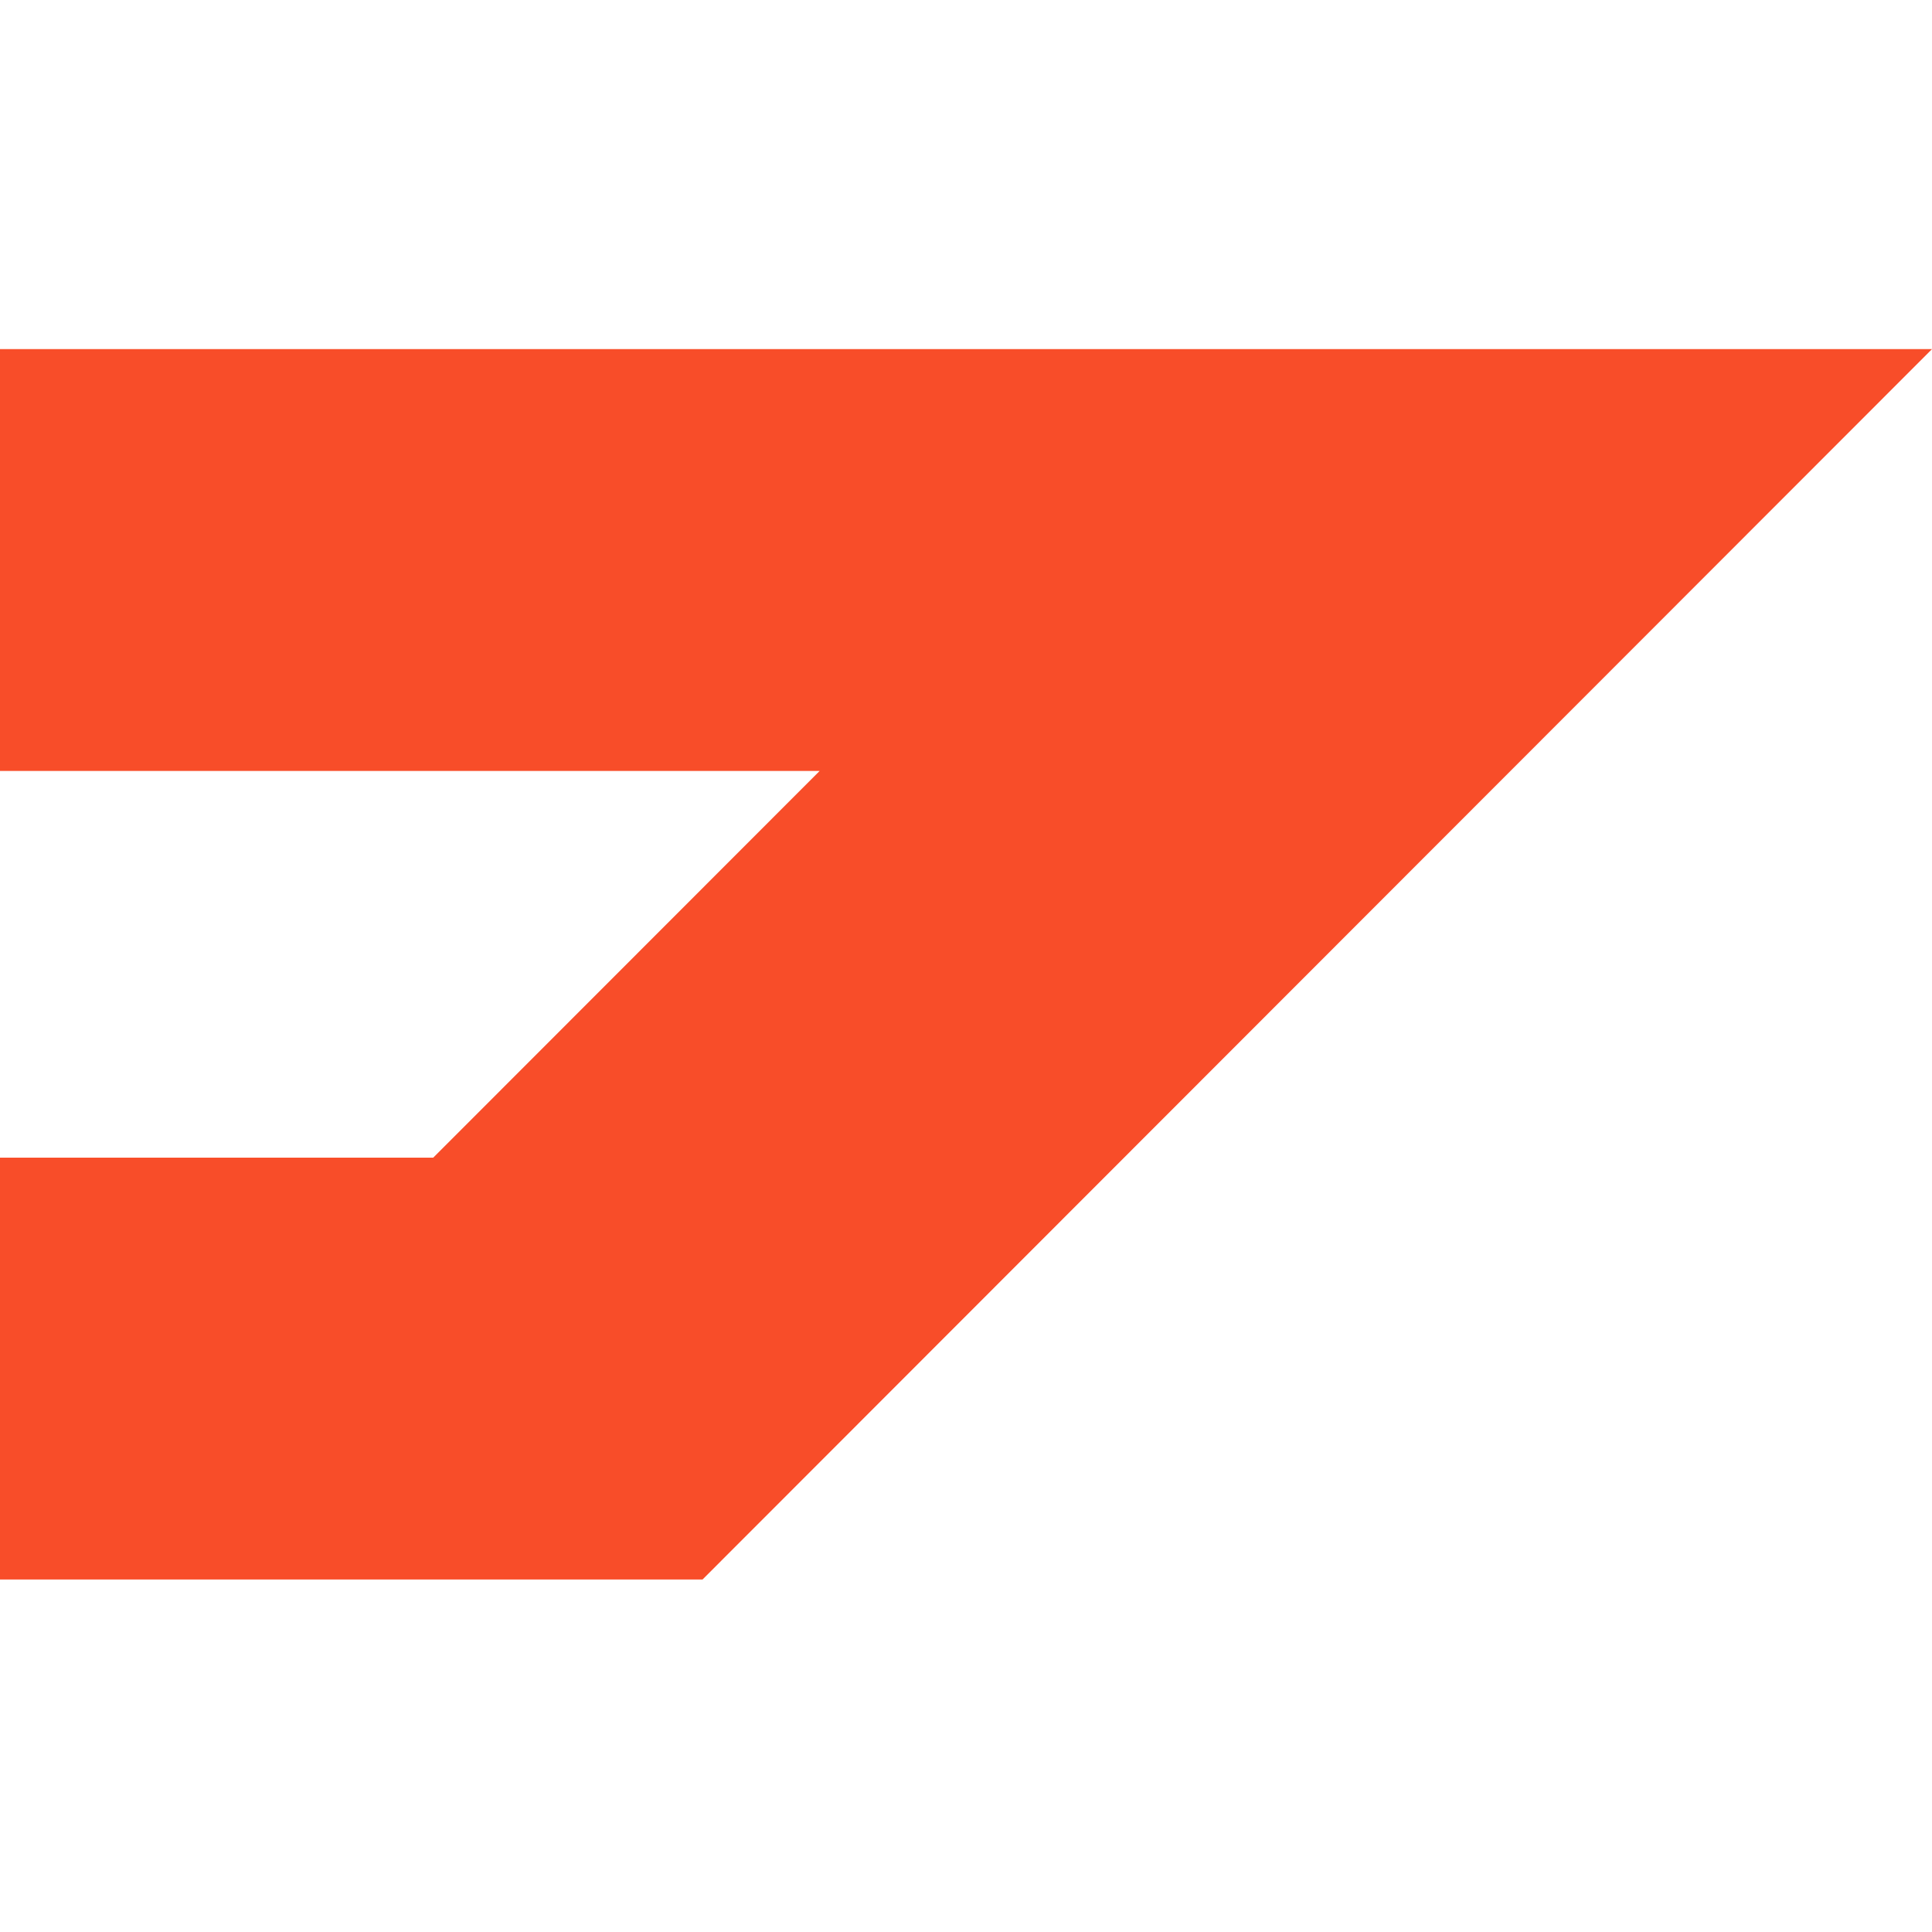 <svg width="570" height="570" viewBox="0 0 570 570" fill="none" xmlns="http://www.w3.org/2000/svg">
<path d="M570 103H0V227.457H241.818L127.818 341.543H0V466H207.273L570 103Z" fill="#F84D29"/>
</svg>
